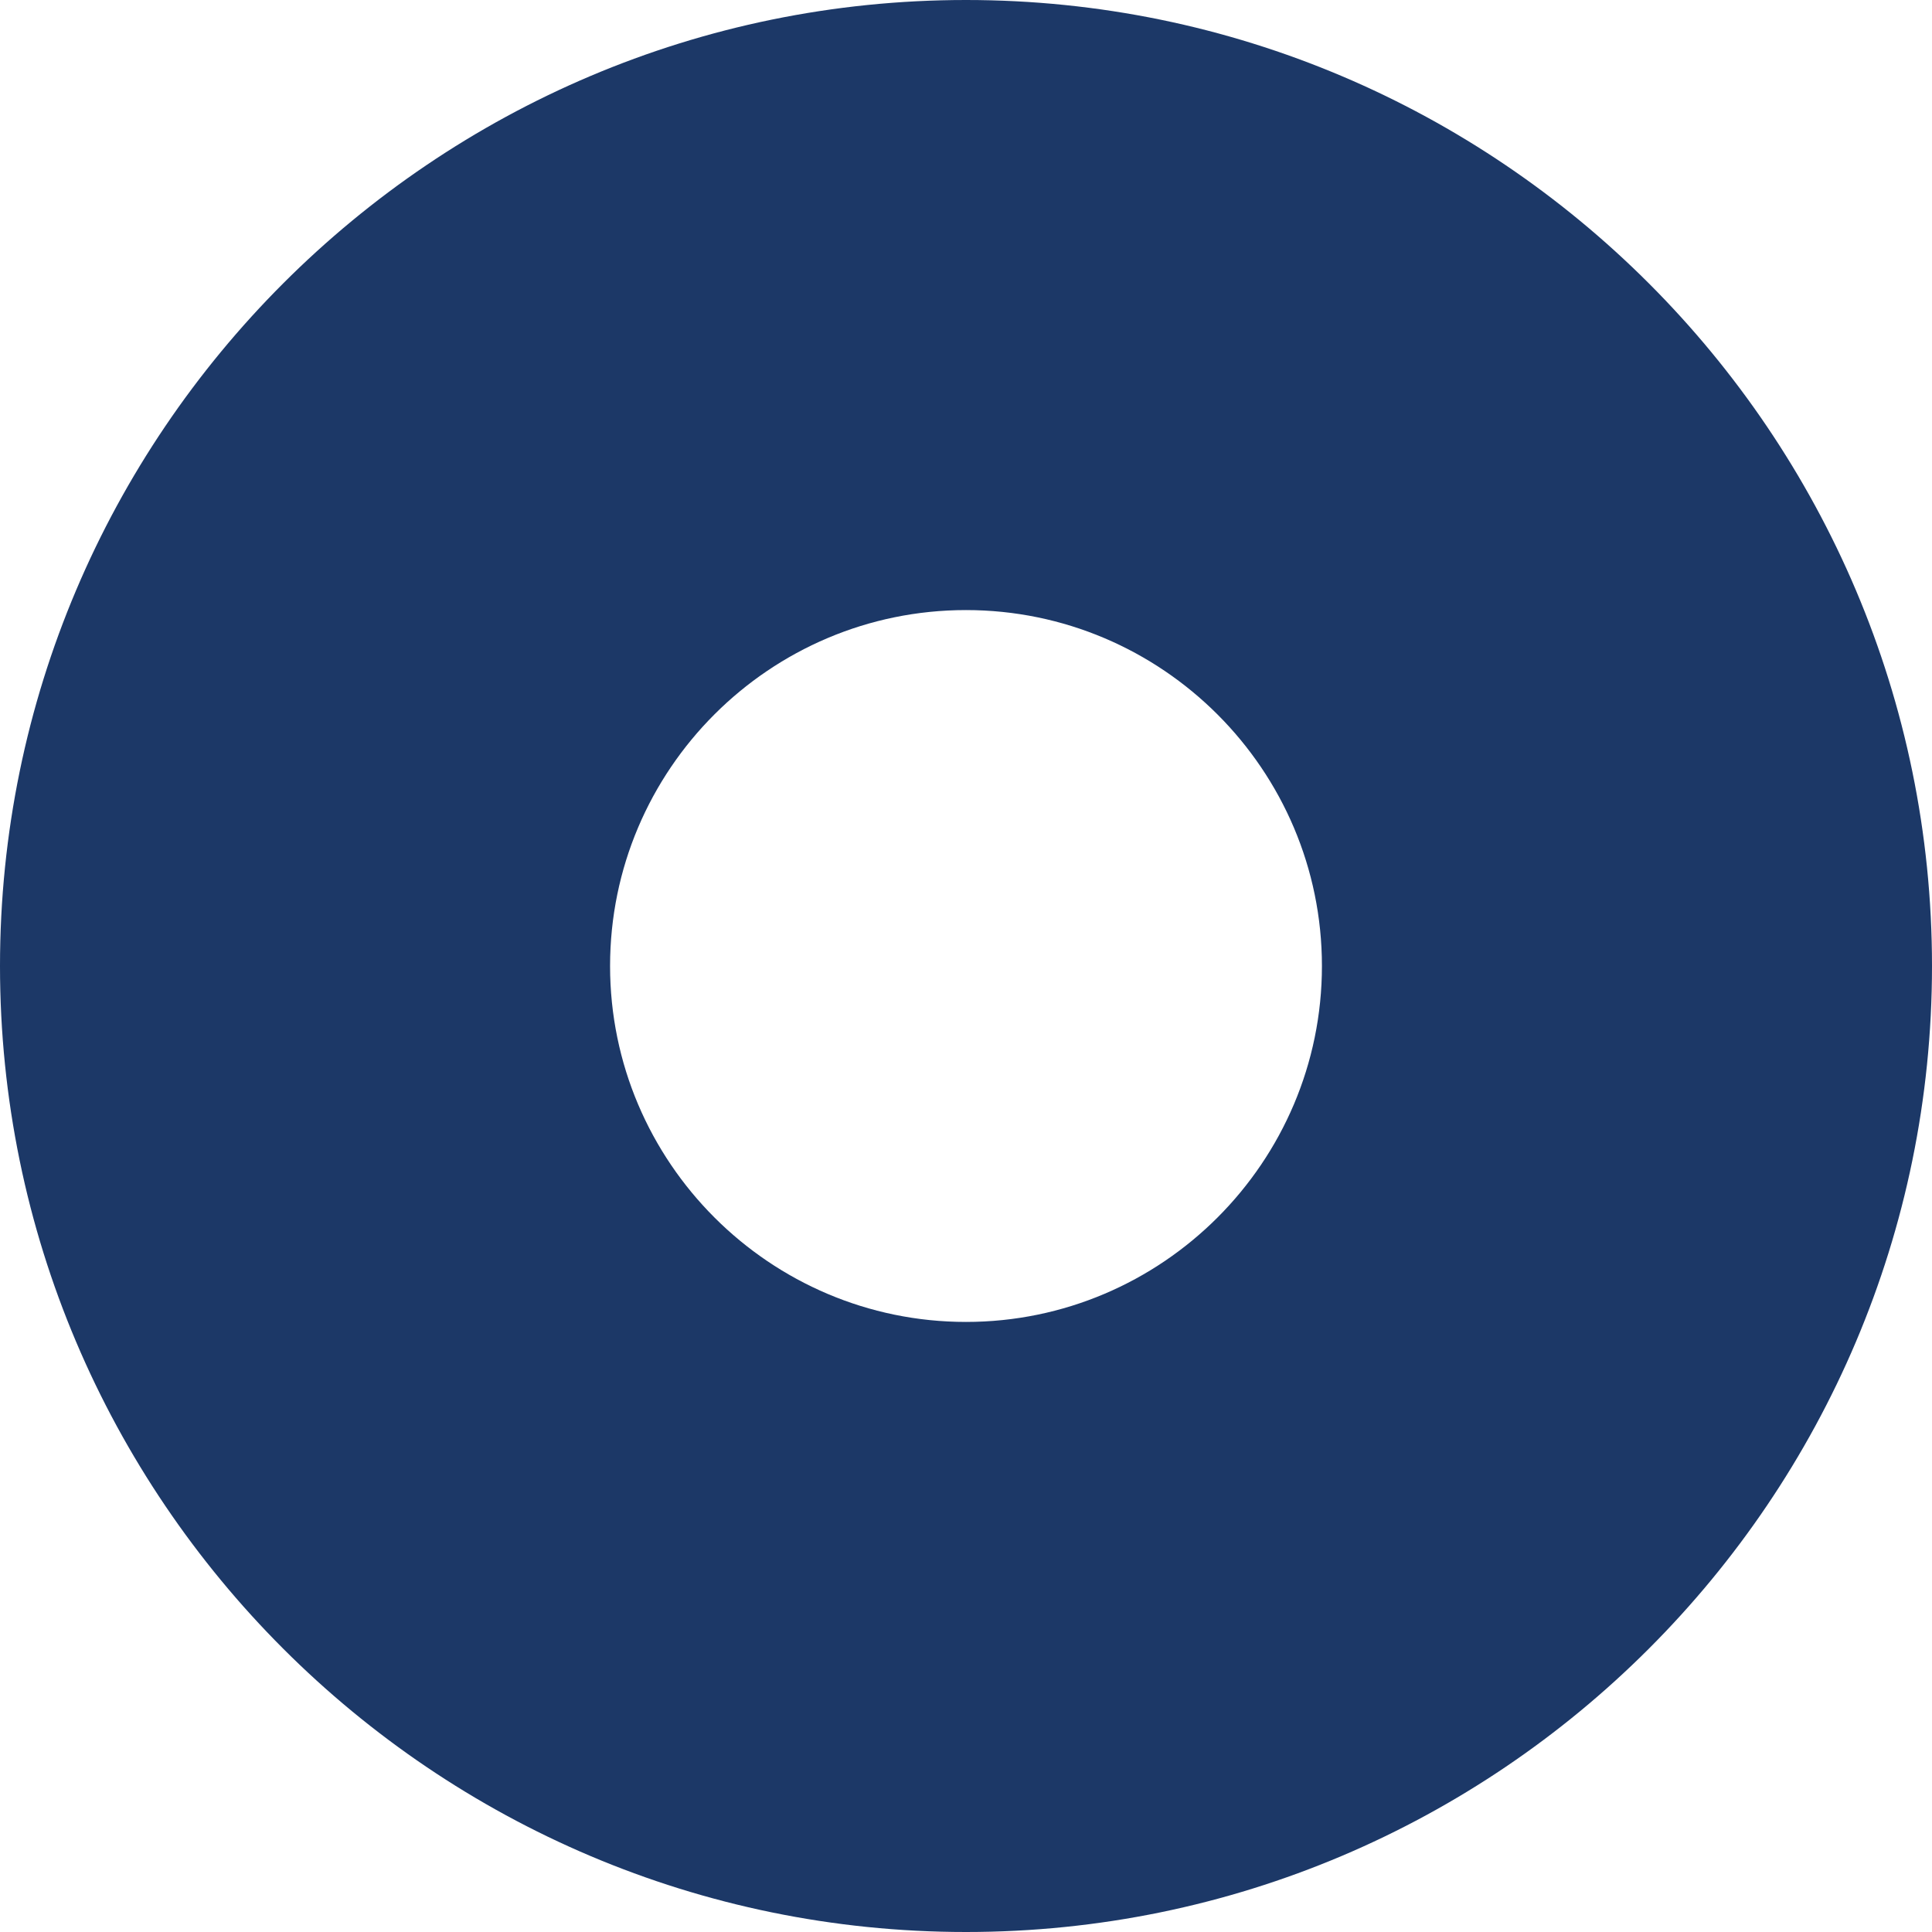 <?xml version="1.0" encoding="UTF-8"?> <svg xmlns="http://www.w3.org/2000/svg" xmlns:xlink="http://www.w3.org/1999/xlink" version="1.1" id="Capa_1" x="0px" y="0px" viewBox="0 0 512 512" style="enable-background:new 0 0 512 512;" xml:space="preserve"><g><g><path d="M256,0C114.863,0,0,114.863,0,256c0,141.181,114.863,256,256,256c141.181,0,256-114.819,256-256 C512,114.863,397.181,0,256,0z M256,350.325c-51.979,0-94.325-42.346-94.325-94.325c0-52.023,42.302-94.325,94.325-94.325 c51.98,0,94.325,42.346,94.325,94.325S307.979,350.325,256,350.325z" fill="#000000" style="fill: rgb(28, 56, 103);"></path></g></g></svg> 